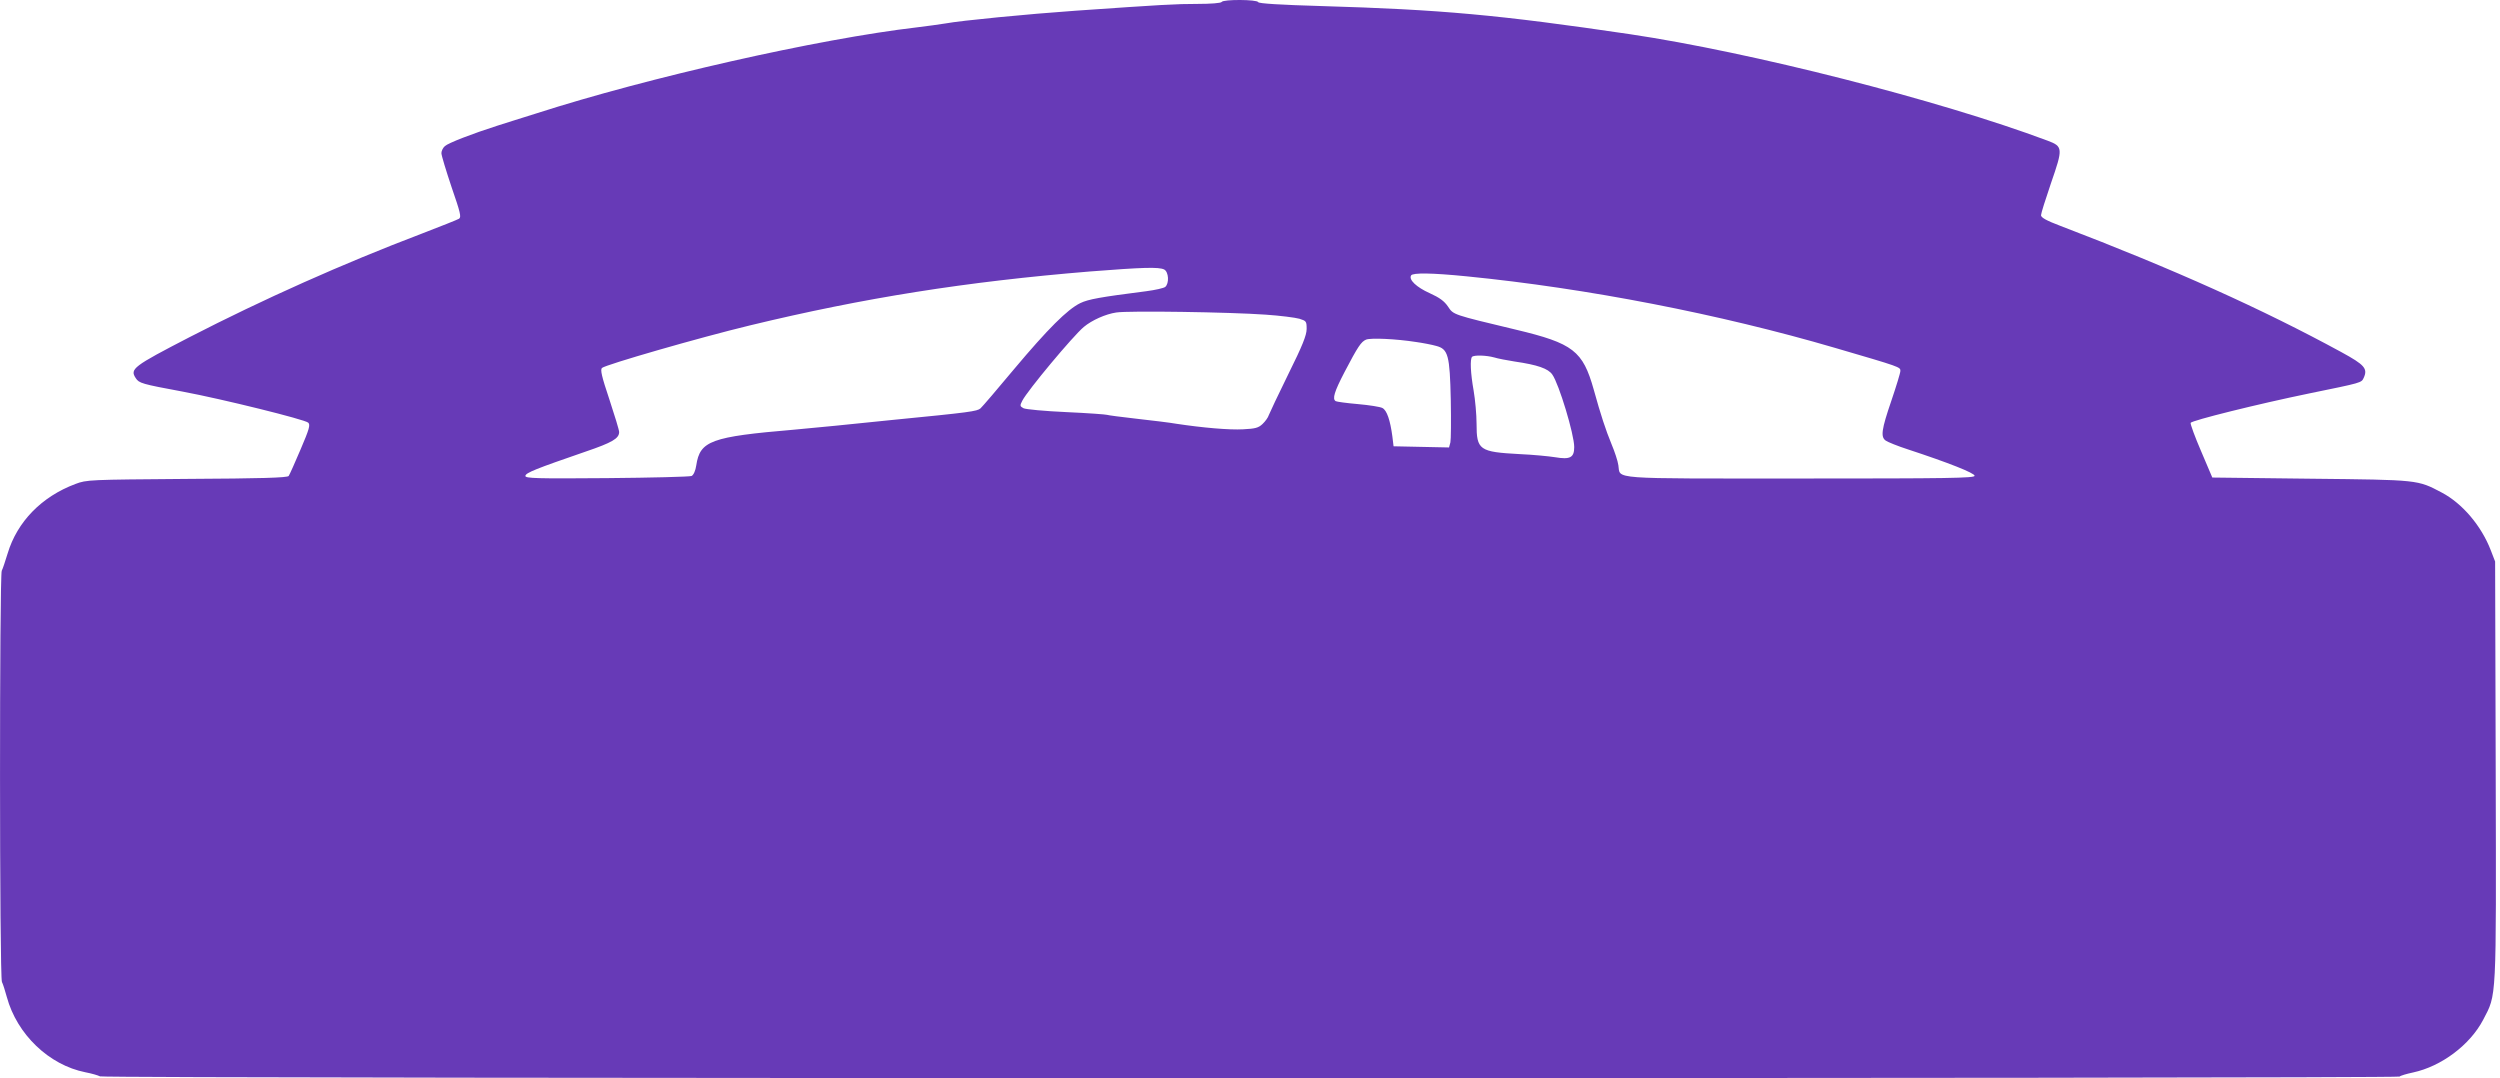 <?xml version="1.0" standalone="no"?>
<!DOCTYPE svg PUBLIC "-//W3C//DTD SVG 20010904//EN"
 "http://www.w3.org/TR/2001/REC-SVG-20010904/DTD/svg10.dtd">
<svg version="1.0" xmlns="http://www.w3.org/2000/svg"
 width="1280pt" height="552pt" viewBox="0 0 1280 552"
 preserveAspectRatio="xMidYMid meet">
<g transform="translate(0,552) scale(0.1,-0.1)"
fill="#673ab7" stroke="none">
<path d="M6255 5510 c-4 -6 -56 -10 -123 -10 -113 0 -182 -4 -627 -35 -242
-17 -583 -50 -664 -65 -31 -5 -96 -14 -146 -20 -505 -59 -1375 -256 -1950
-441 -72 -22 -161 -51 -200 -63 -125 -40 -250 -88 -267 -104 -10 -8 -18 -25
-18 -36 0 -12 24 -90 52 -174 45 -130 51 -154 38 -162 -8 -5 -94 -39 -190 -76
-405 -154 -814 -337 -1189 -530 -290 -150 -307 -163 -276 -210 17 -26 30 -30
240 -69 203 -38 627 -143 643 -159 12 -11 5 -34 -39 -137 -29 -68 -56 -129
-61 -136 -7 -9 -140 -13 -521 -15 -500 -4 -513 -4 -571 -26 -173 -65 -298
-193 -347 -356 -12 -39 -25 -79 -30 -88 -12 -24 -12 -2083 1 -2106 5 -9 16
-44 25 -77 52 -191 216 -348 402 -385 32 -6 66 -16 75 -21 22 -12 11760 -12
11774 -1 5 5 36 14 69 21 144 31 291 140 359 270 69 133 67 81 64 1274 l-3
1072 -22 57 c-48 125 -145 240 -251 296 -125 66 -117 65 -671 71 l-504 6 -57
134 c-32 74 -56 140 -54 146 5 12 342 96 609 151 269 55 265 54 277 79 22 48
5 67 -114 132 -402 219 -856 424 -1440 647 -69 26 -98 42 -98 54 0 9 23 82 51
164 62 179 62 188 -18 218 -556 208 -1519 453 -2138 545 -671 99 -966 126
-1580 144 -209 6 -321 13 -323 20 -5 14 -179 15 -187 1z m-294 -1370 c23 -13
26 -71 5 -89 -7 -6 -51 -16 -97 -22 -235 -30 -297 -41 -338 -61 -66 -32 -166
-132 -339 -338 -85 -102 -162 -192 -172 -201 -18 -15 -52 -20 -450 -59 -107
-11 -240 -24 -295 -30 -55 -5 -149 -14 -210 -20 -425 -36 -481 -57 -500 -182
-4 -28 -14 -50 -24 -55 -9 -4 -204 -9 -433 -11 -363 -3 -418 -1 -418 11 0 16
54 37 309 125 135 46 171 67 171 100 0 10 -23 85 -50 167 -40 119 -47 152 -38
161 19 17 497 155 758 218 583 141 1107 224 1740 276 269 21 354 24 381 10z
m1550 -35 c615 -61 1293 -193 1884 -366 335 -98 335 -98 335 -118 0 -10 -21
-78 -46 -152 -51 -149 -56 -186 -29 -205 10 -7 61 -28 114 -45 207 -68 341
-121 341 -135 0 -12 -135 -14 -894 -14 -992 0 -918 -5 -930 68 -3 22 -19 70
-35 108 -30 73 -55 149 -91 279 -56 199 -105 237 -398 307 -326 78 -320 76
-348 118 -19 28 -43 46 -94 69 -67 30 -109 69 -95 91 9 14 106 13 286 -5z
m-1031 -196 c74 -5 152 -15 173 -21 35 -11 37 -13 37 -52 0 -32 -21 -85 -94
-232 -51 -104 -96 -199 -100 -210 -3 -11 -18 -32 -32 -45 -21 -20 -38 -24 -99
-27 -71 -4 -207 8 -340 28 -33 6 -125 17 -205 26 -80 9 -148 18 -152 20 -4 2
-97 9 -208 14 -110 5 -209 14 -220 20 -18 10 -19 13 -6 38 27 53 260 332 315
378 42 35 112 66 166 74 62 10 583 2 765 -11z m770 -140 c36 -5 82 -14 103
-20 62 -16 70 -48 75 -277 2 -106 1 -204 -2 -217 l-7 -26 -142 3 -142 3 -6 50
c-11 83 -28 134 -51 146 -11 6 -68 15 -125 20 -58 5 -109 12 -114 15 -19 11
-7 49 45 149 69 132 85 155 110 166 23 10 154 4 256 -12z m400 -79 c19 -6 67
-15 105 -21 117 -17 172 -36 193 -67 34 -48 112 -306 112 -371 0 -54 -21 -65
-98 -52 -31 5 -113 13 -182 16 -206 11 -220 21 -220 155 0 47 -7 123 -15 170
-16 90 -19 162 -8 173 10 10 73 8 113 -3z"/>
</g>
</svg>
